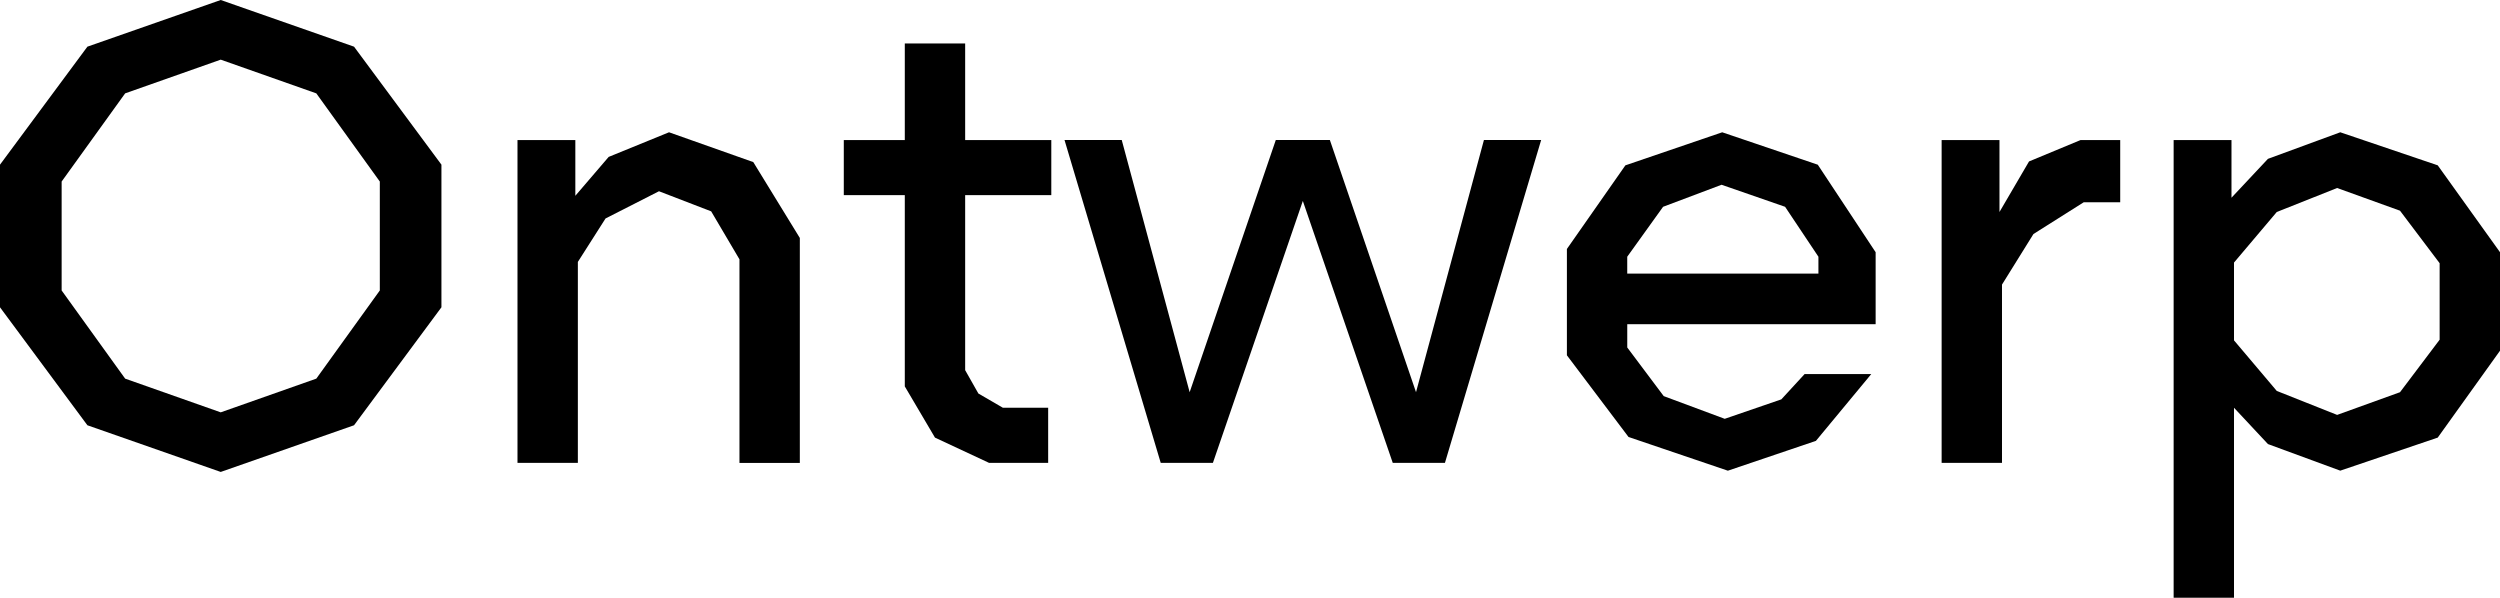 <?xml version="1.0" encoding="UTF-8"?>
<svg id="Layer_2" data-name="Layer 2" xmlns="http://www.w3.org/2000/svg" viewBox="0 0 1290.9 308.64">
  <defs>
    <style>
      .cls-1 {
        stroke-width: 0px;
      }
    </style>
  </defs>
  <g id="Layer_1-2" data-name="Layer 1">
    <g>
      <path class="cls-1" d="M0,85.03L45.13,24.1,113.97,0l68.84,24.1,45.13,60.92v73.65l-45.13,60.92-68.84,24.1-68.84-24.1L0,158.67v-73.65ZM113.97,30.8l-49.35,17.41-32.79,45.53v56.24l32.79,45.53,49.35,17.41,49.36-17.41,32.79-45.53v-56.24l-32.79-45.53-49.36-17.41Z"/>
      <path class="cls-1" d="M381.83,239.01v-105.11l-14.61-24.77-26.95-10.38-27.6,14.06-14.29,22.43v103.77h-31.17V72.31h29.87v28.79l17.21-20.08,31.17-12.72,43.51,15.4,24.03,39.17v116.16h-31.17Z"/>
      <path class="cls-1" d="M510.71,239.01l-27.93-13.05-15.58-26.44v-98.75h-31.5v-28.45h31.5V22.43h31.17v49.88h44.48v28.45h-44.48v90.38l6.82,12.05,12.66,7.36h23.38v28.45h-30.52Z"/>
      <path class="cls-1" d="M731.17,202.52l35.07-130.22h29.55l-49.68,166.7h-26.95l-46.43-135.24-46.43,135.24h-26.95l-49.68-166.7h29.55l35.07,130.22,44.48-130.22h27.92l44.49,130.22Z"/>
      <path class="cls-1" d="M840.25,167.38v12.05l18.83,25.11,31.5,11.72,29.22-10.04,12.01-13.05h34.42l-28.57,34.48-45.46,15.4-51.3-17.41-31.82-42.18v-54.9l30.2-43.18,50-17.07,49.35,16.74,29.87,45.19v37.16h-128.26ZM840.25,141.26h98.71v-8.7l-17.21-25.78-32.8-11.38-30.2,11.38-18.51,25.78v8.7Z"/>
      <path class="cls-1" d="M1075.96,104.44l-25.97,16.4-16.24,26.11v92.06h-31.17V72.31h29.87v37.16l15.26-26.11,26.62-11.05h20.46v32.14h-18.83Z"/>
      <path class="cls-1" d="M1290.9,130.22v50.88l-32.15,44.86-50.33,17.07-37.34-13.73-17.53-18.75v98.08h-31.17V72.31h29.87v29.79l18.83-20.08,37.34-13.72,50.33,17.07,32.15,44.86ZM1259.73,175.41v-39.5l-20.46-27.11-32.47-11.72-31.17,12.39-22.08,26.11v40.17l22.08,26.11,31.17,12.38,32.47-11.72,20.46-27.11Z"/>
    </g>
  </g>
</svg>